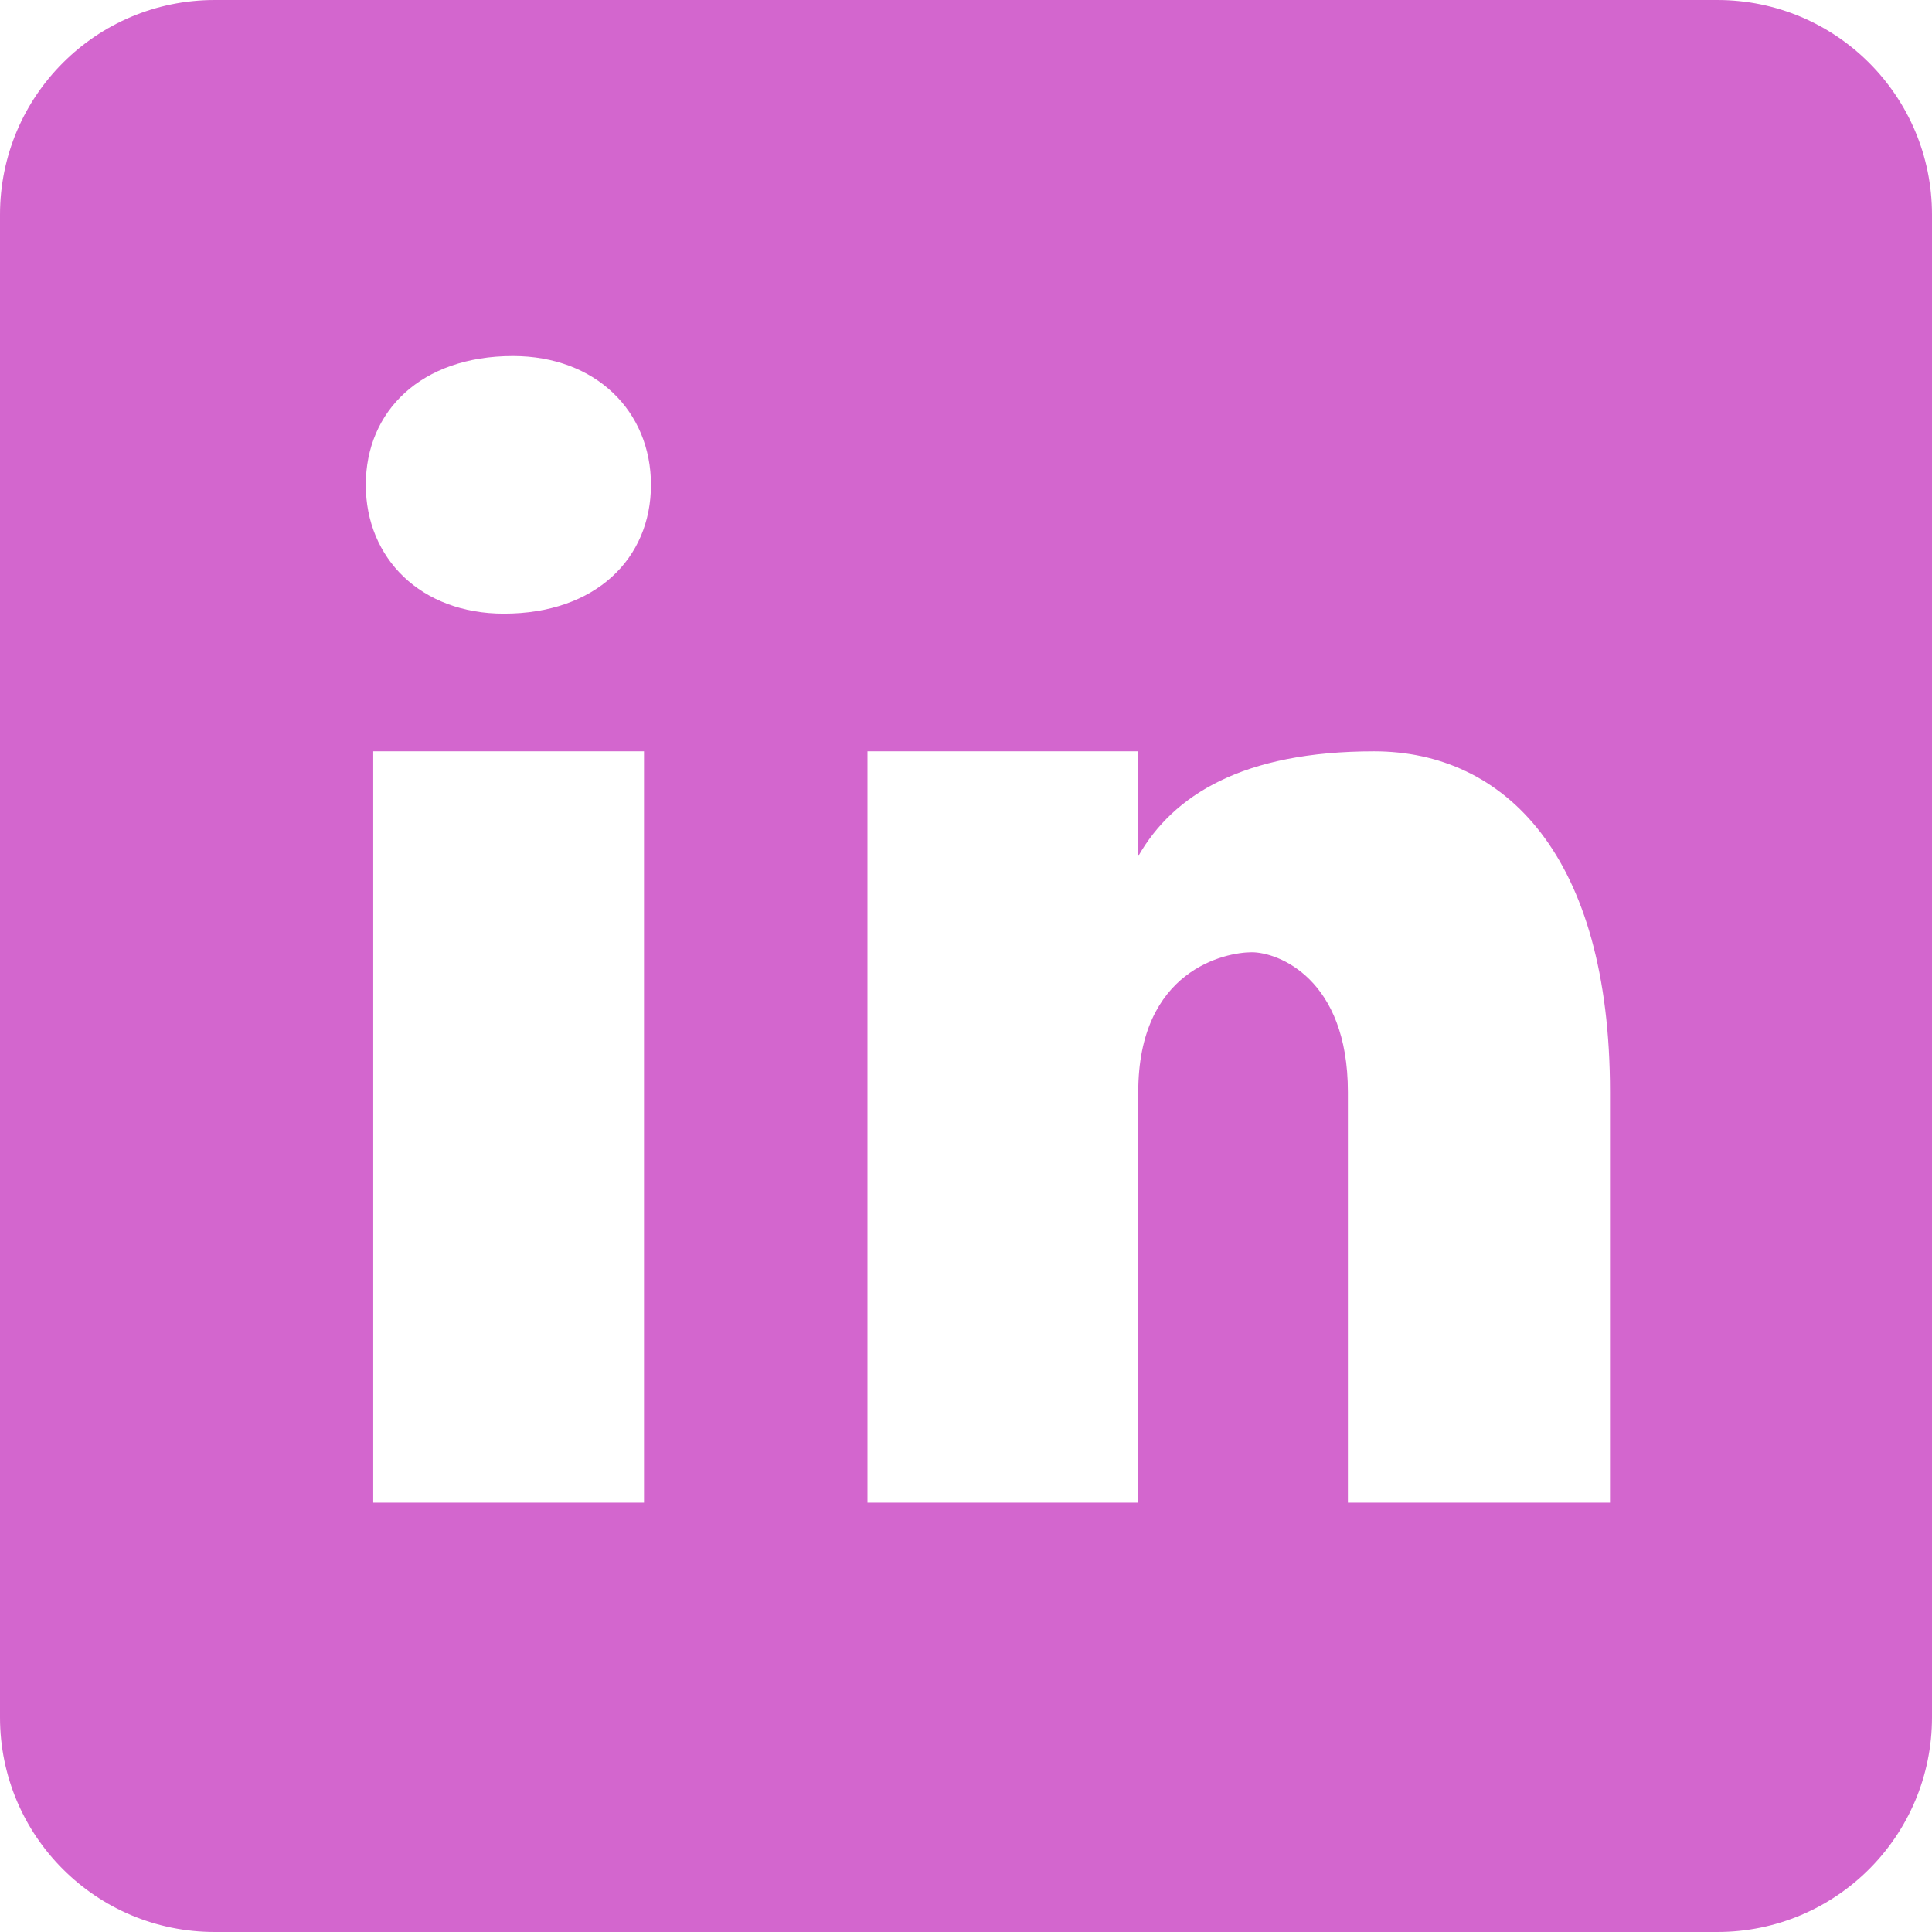 <?xml version="1.0" encoding="UTF-8"?>
<svg width="45px" height="45px" viewBox="0 0 45 45" version="1.1" xmlns="http://www.w3.org/2000/svg" xmlns:xlink="http://www.w3.org/1999/xlink">
    <title>878C3B64-23A6-4C7A-AA30-4509ECD58351</title>
    <g id="Page-2" stroke="none" stroke-width="1" fill="none" fill-rule="evenodd">
        <g id="Homepage---New!" transform="translate(-603, -12682)" fill="#D366CE" fill-rule="nonzero">
            <g id="icons8-linkedin" transform="translate(603, 12682)">
                <path d="M40,0 L5,0 C2.237,0 0,2.237 0,5 L0,40 C0,42.763 2.237,45 5,45 L40,45 C42.763,45 45,42.763 45,40 L45,5 C45,2.237 42.763,0 40,0 Z M15,35 L8.693,35 L8.693,17.5 L15,17.5 L15,35 Z M11.735,14.293 C9.807,14.293 8.52,13.008 8.52,11.293 C8.52,9.578 9.805,8.293 11.947,8.293 C13.875,8.293 15.162,9.578 15.162,11.293 C15.162,13.008 13.877,14.293 11.735,14.293 Z M37.5,35 L31.395,35 L31.395,25.435 C31.395,22.79 29.767,22.18 29.157,22.18 C28.547,22.18 26.512,22.587 26.512,25.435 C26.512,25.843 26.512,35 26.512,35 L20.205,35 L20.205,17.5 L26.512,17.5 L26.512,19.942 C27.325,18.517 28.953,17.5 32.005,17.5 C35.057,17.5 37.5,19.942 37.5,25.435 L37.5,35 Z" id="Shape"></path>
            </g>
        </g>
    </g>
</svg>
